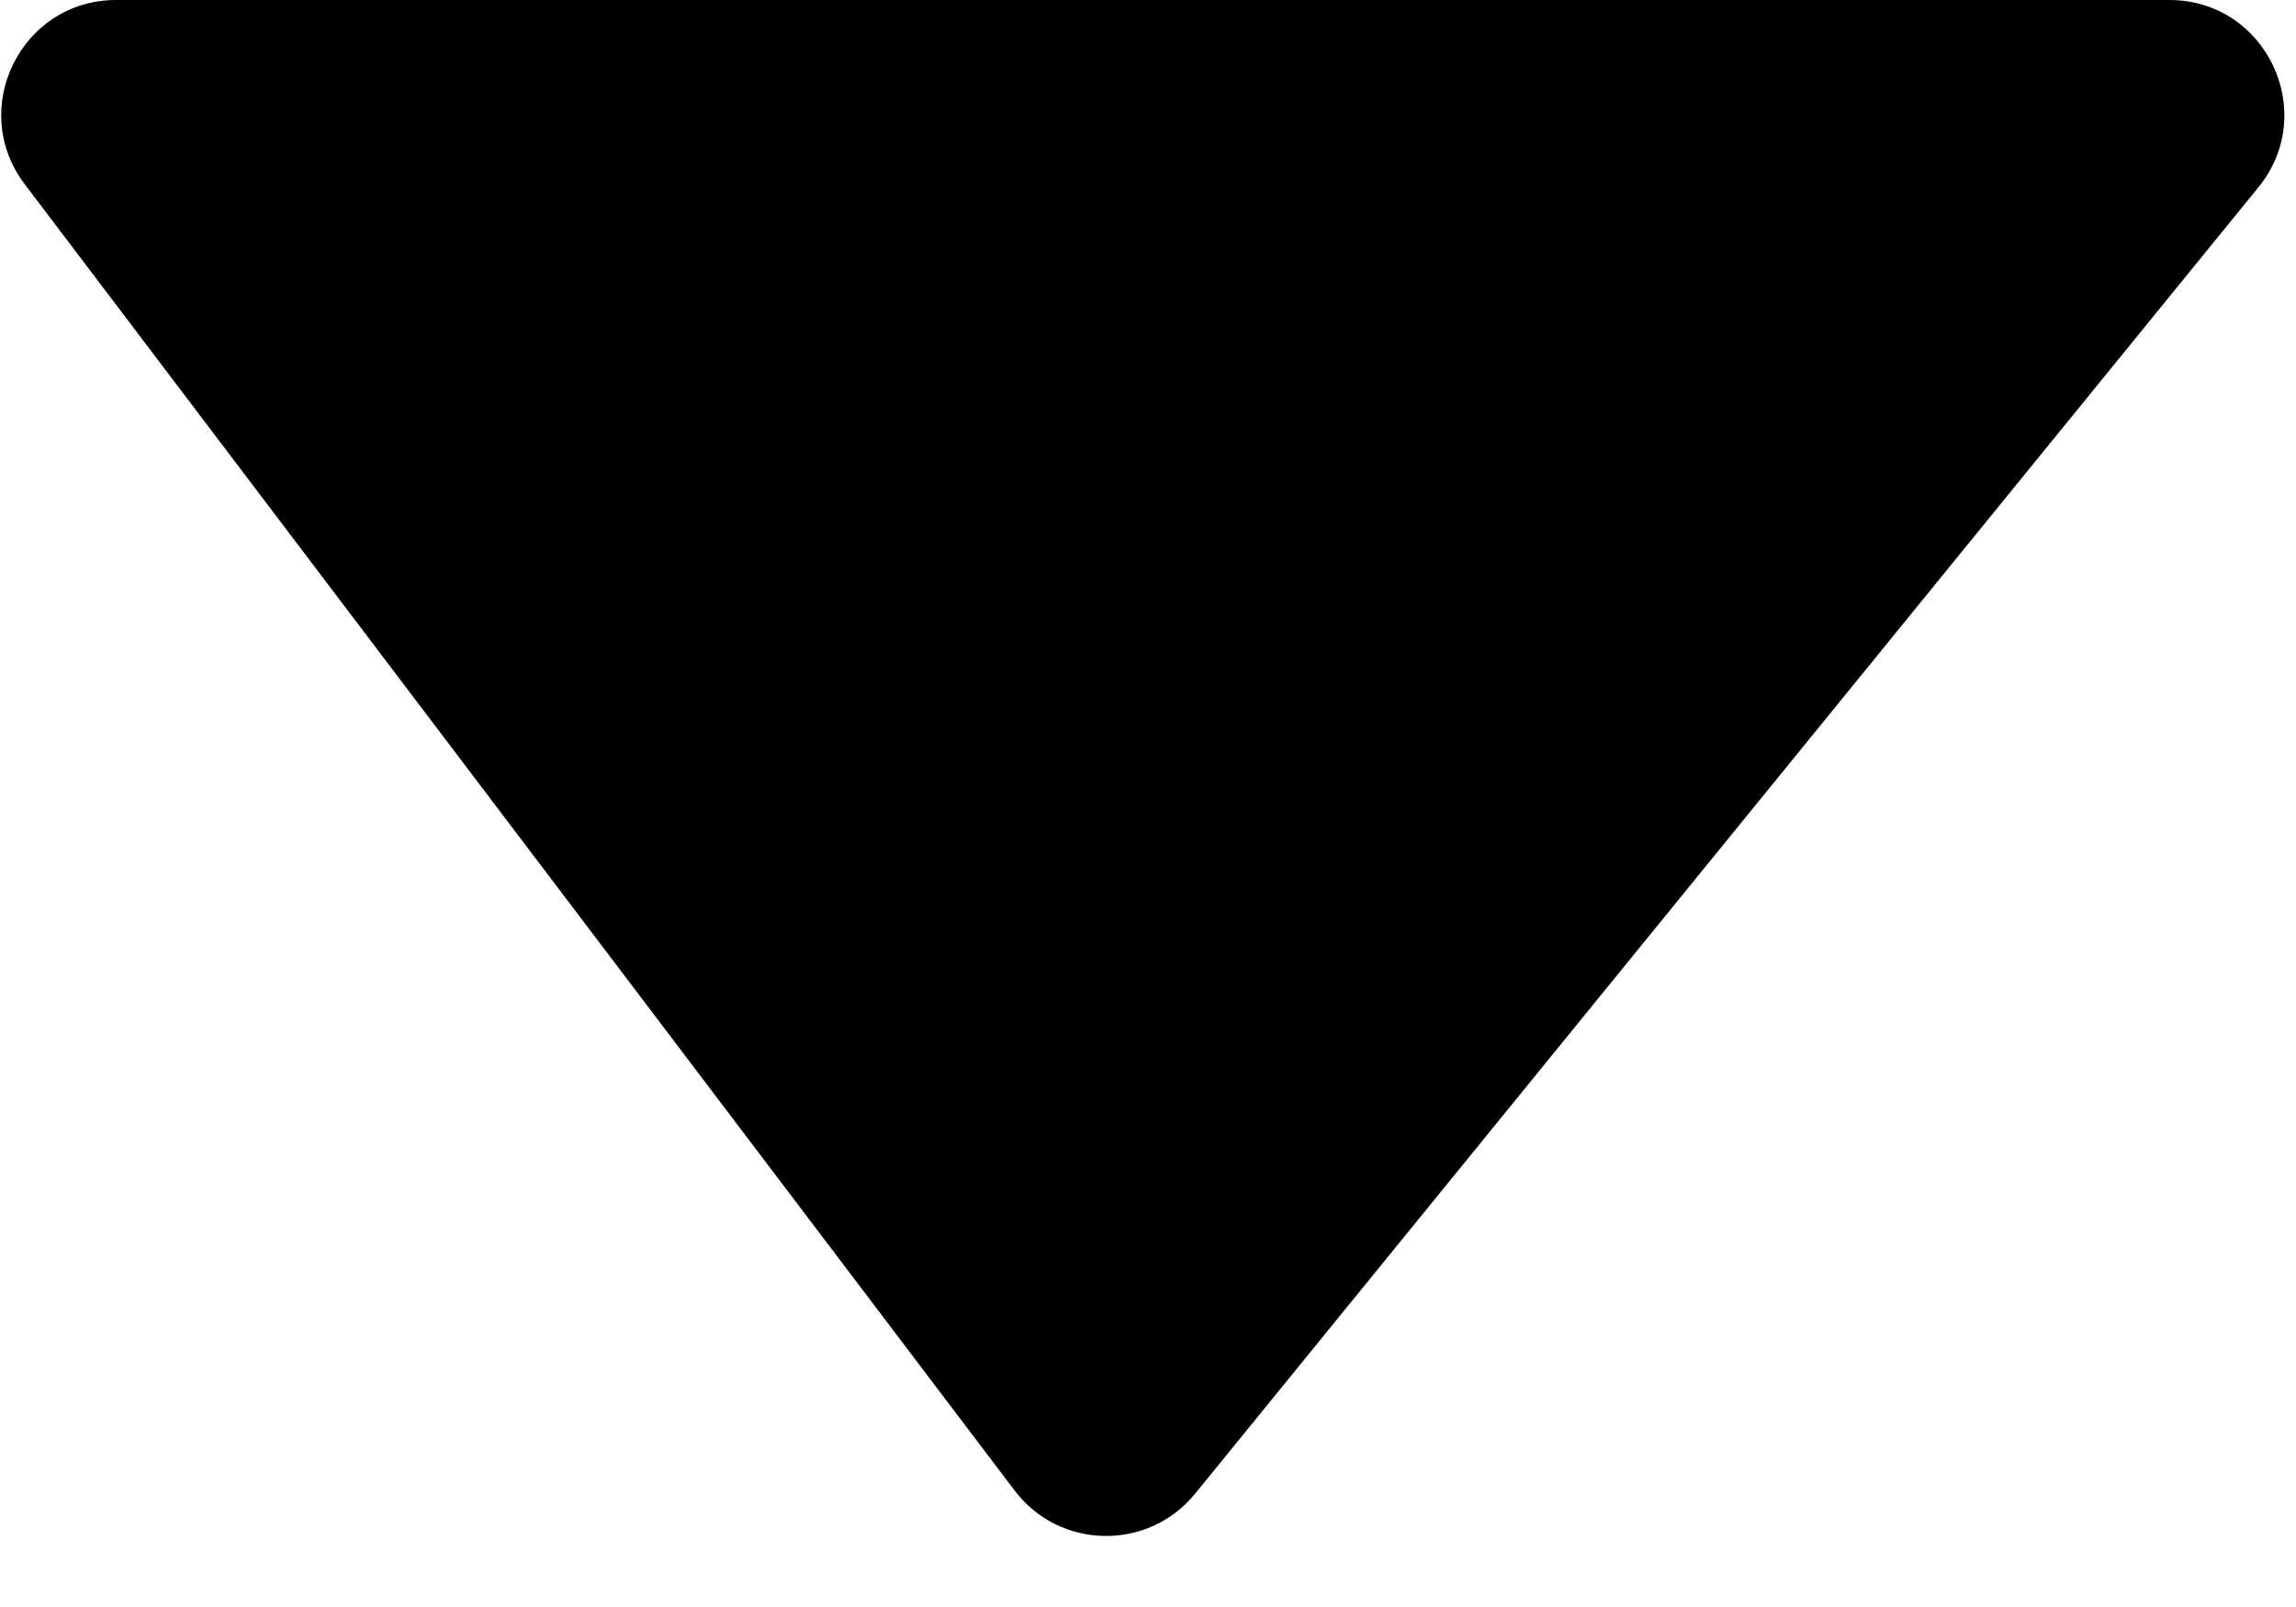 <svg width="20" height="14" viewBox="0 0 20 14" fill="none" xmlns="http://www.w3.org/2000/svg">
<path d="M18.897 0H1.012C0.186 0 -0.284 0.945 0.215 1.604L8.838 12.985C9.23 13.502 10.002 13.515 10.411 13.012L19.673 1.631C20.204 0.978 19.739 0 18.897 0Z" fill="black"/>
</svg>
